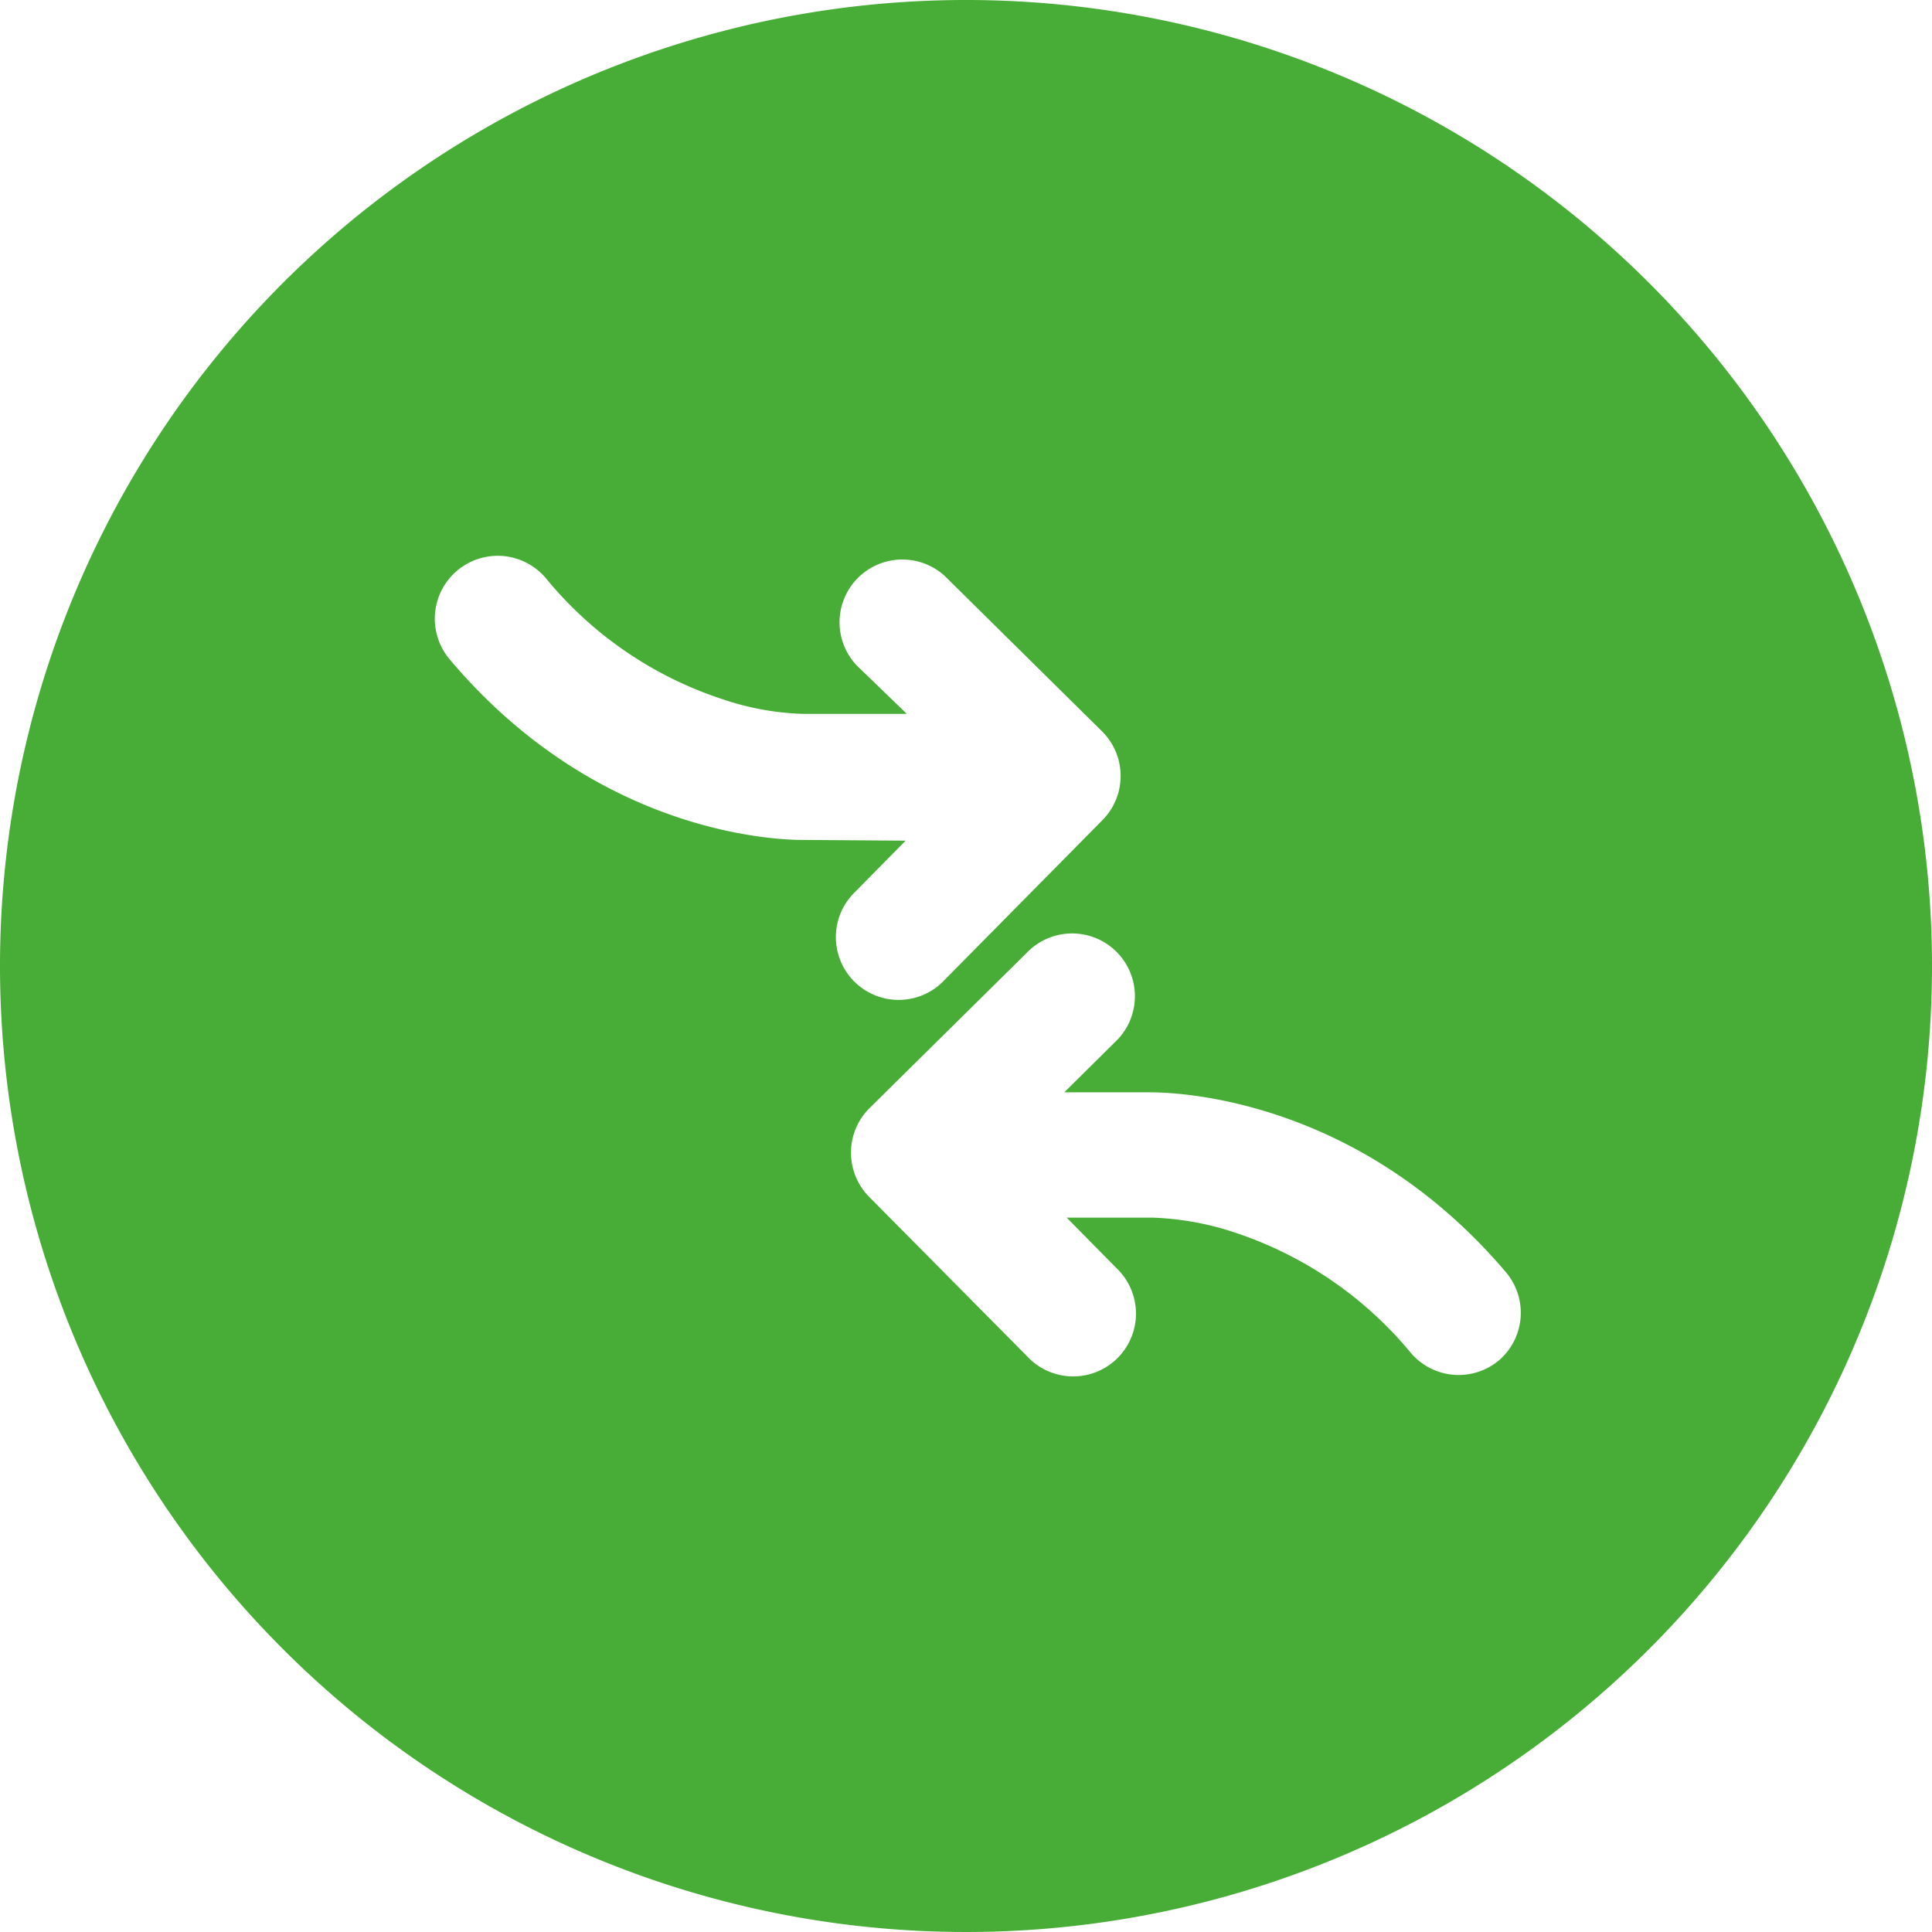 <svg xmlns="http://www.w3.org/2000/svg" width="80" height="80" viewBox="0 0 80 80"><defs><style>.a{fill:#48ad36;}</style></defs><title>arrows</title><path class="a" d="M40,0A40,40,0,1,0,80,40,40,40,0,0,0,40,0ZM33.33,34.78h-.1c-1.21,0-8.58-.31-14.62-7.49a2.6,2.6,0,0,1,4-3.34,15.81,15.81,0,0,0,7.3,5,11.46,11.46,0,0,0,3.32.61h.08l4.24,0-2.07-2a2.6,2.6,0,0,1,3.65-3.7l6.51,6.43a2.6,2.6,0,0,1,0,3.68l-6.52,6.6a2.6,2.6,0,1,1-3.7-3.65l2.08-2.11ZM62.08,56.32a2.6,2.6,0,0,1-3.66-.3,15.94,15.94,0,0,0-7.13-4.93,12.07,12.07,0,0,0-3.56-.67H44.17l2.06,2.09a2.6,2.6,0,1,1-3.7,3.65L36,49.57a2.6,2.6,0,0,1,0-3.68l6.51-6.43a2.6,2.6,0,1,1,3.65,3.7l-2.09,2.07h3.52c.84,0,8.5.08,14.75,7.43A2.6,2.6,0,0,1,62.08,56.32Z"/></svg>